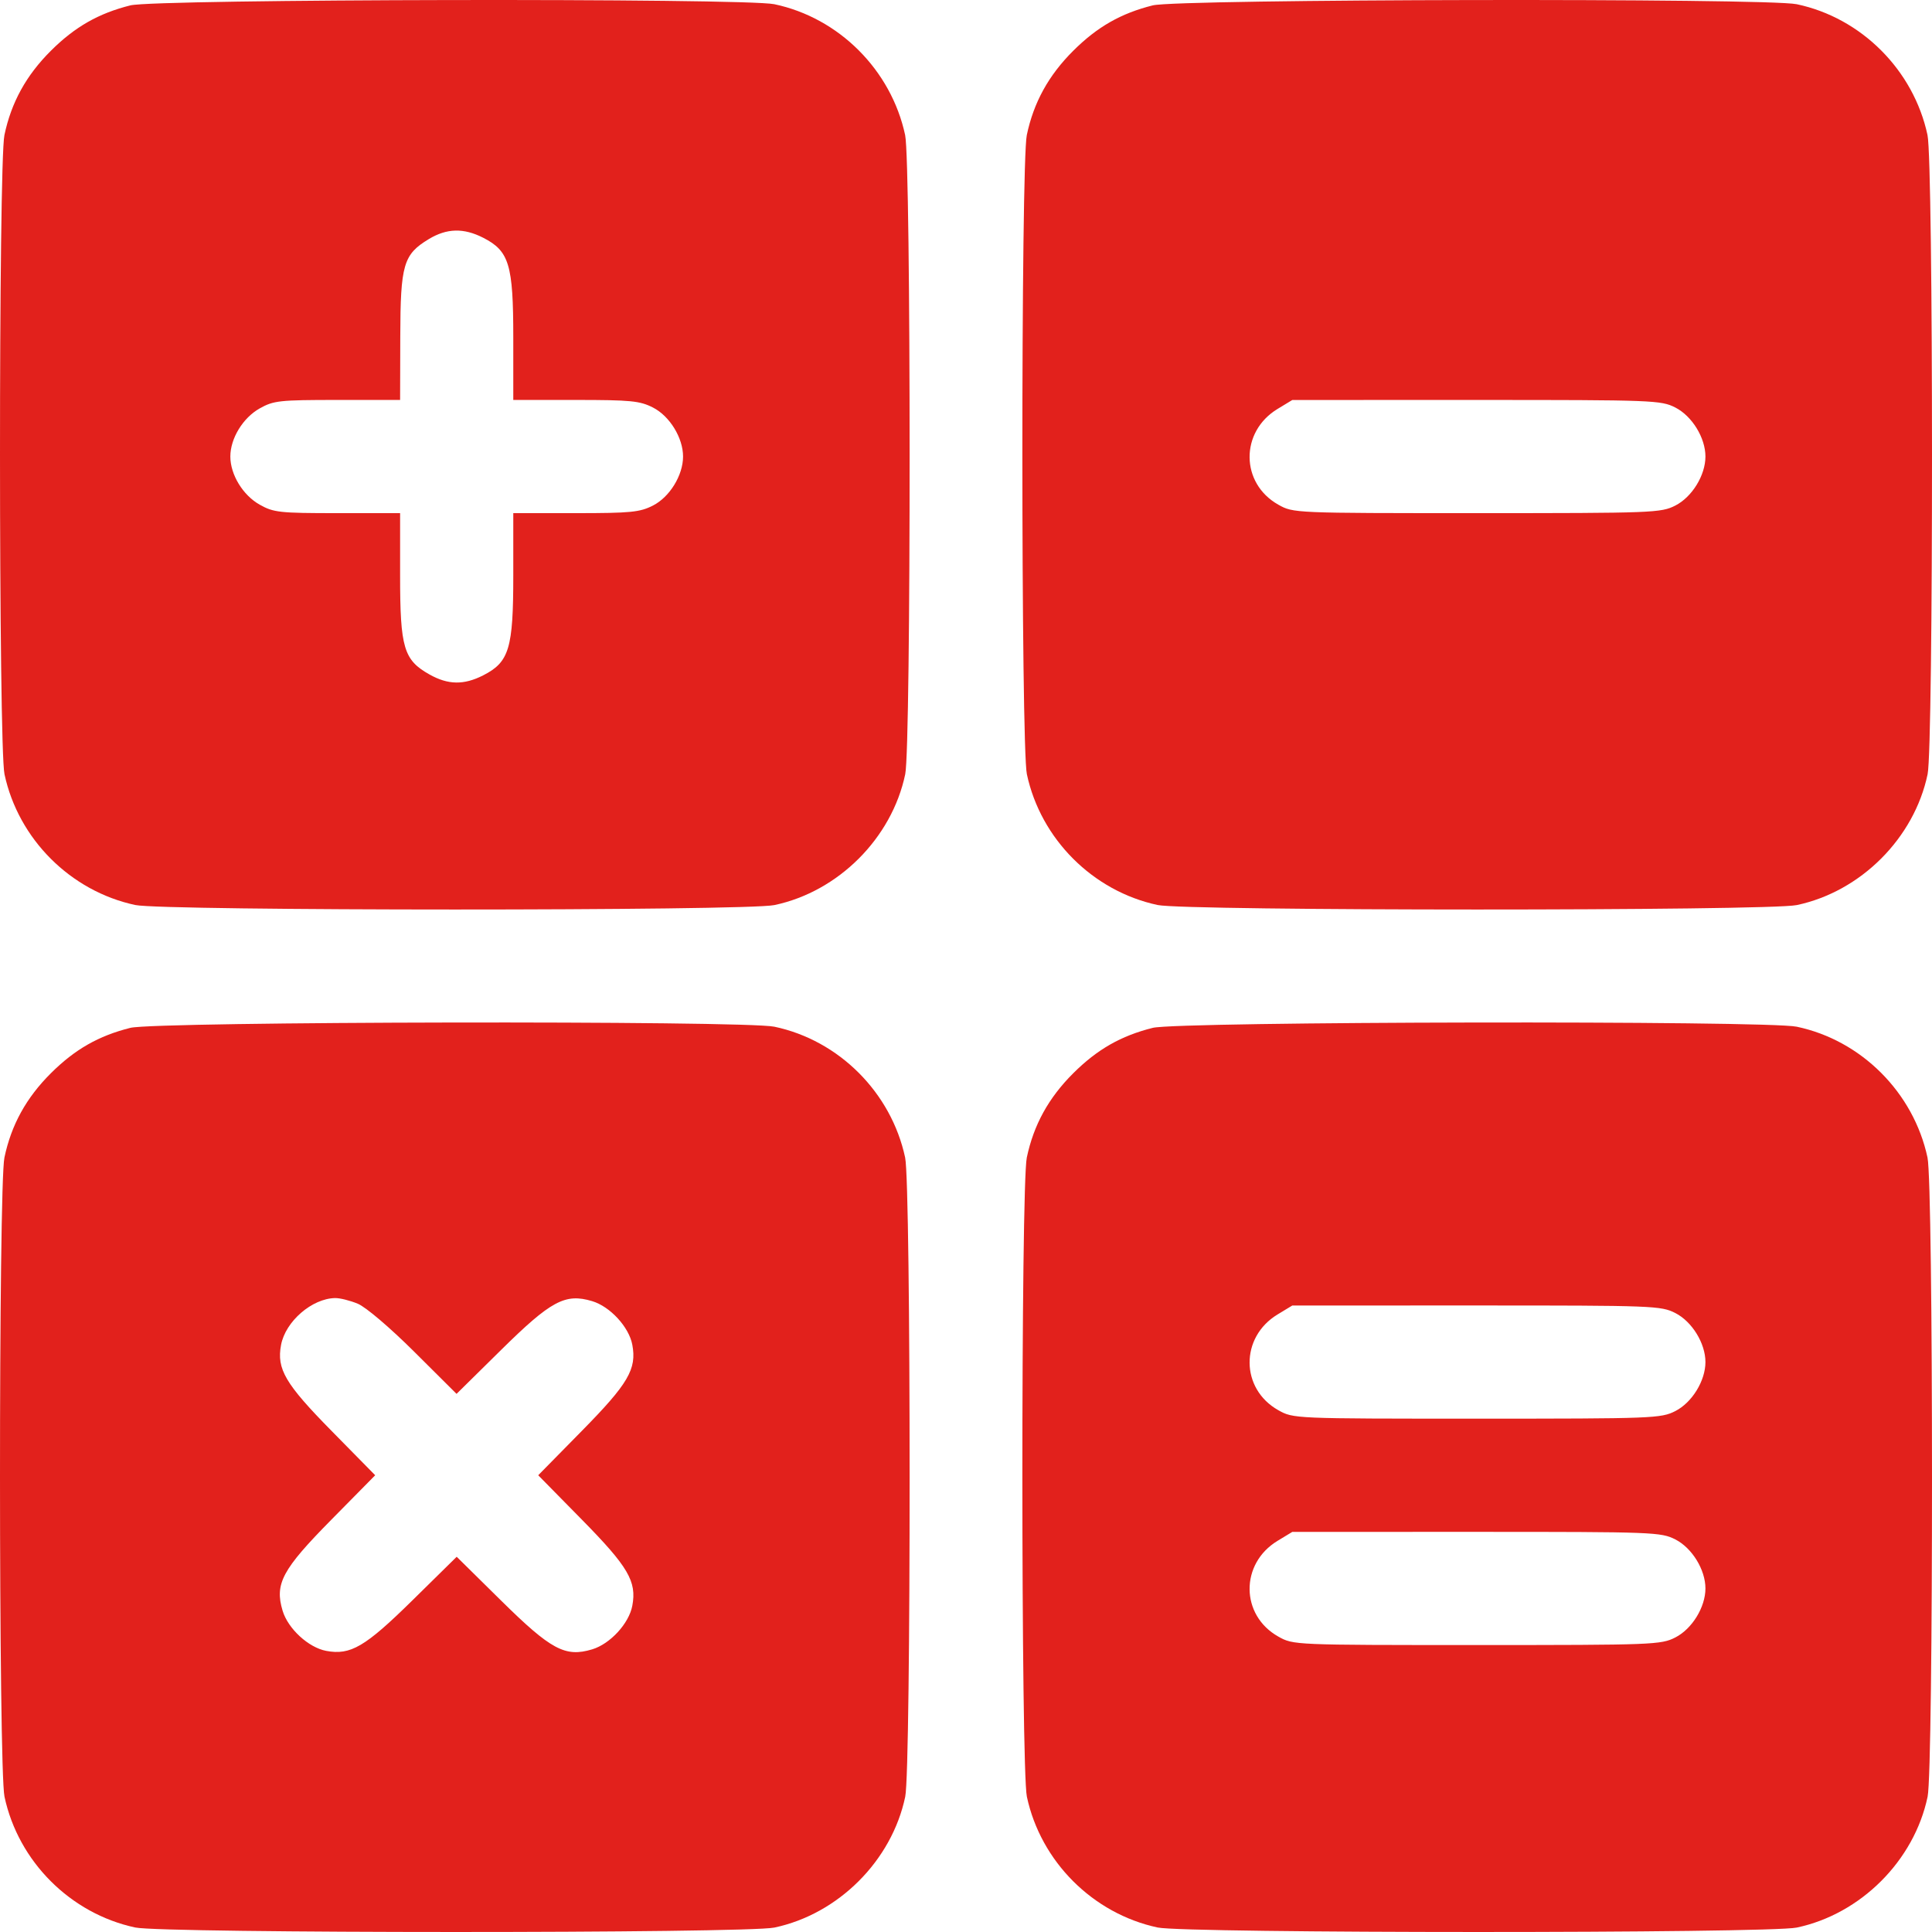 <?xml version="1.0" encoding="UTF-8"?> <svg xmlns="http://www.w3.org/2000/svg" width="138" height="138" viewBox="0 0 138 138" fill="none"> <path fill-rule="evenodd" clip-rule="evenodd" d="M9.312 0.384C7.043 0.951 5.345 1.921 3.634 3.626C1.872 5.381 0.806 7.315 0.316 9.648C-0.108 11.665 -0.104 53.318 0.321 55.302C1.312 59.932 5.033 63.654 9.662 64.644C11.648 65.07 53.295 65.074 55.311 64.649C59.884 63.686 63.703 59.868 64.659 55.302C65.082 53.282 65.076 11.627 64.653 9.648C63.659 5.007 59.927 1.272 55.311 0.301C53.175 -0.148 11.136 -0.073 9.312 0.384ZM82.339 0.384C80.07 0.951 78.371 1.921 76.661 3.626C74.899 5.381 73.833 7.315 73.343 9.648C72.918 11.665 72.923 53.318 73.348 55.302C74.339 59.932 78.059 63.654 82.689 64.644C84.675 65.07 126.322 65.074 128.338 64.649C132.911 63.686 136.73 59.868 137.686 55.302C138.109 53.282 138.103 11.627 137.679 9.648C136.686 5.007 132.954 1.272 128.338 0.301C126.201 -0.148 84.163 -0.073 82.339 0.384ZM34.515 16.983C36.372 17.93 36.663 18.898 36.663 24.11V28.568H41.12C45.056 28.568 45.702 28.631 46.641 29.11C47.837 29.72 48.79 31.273 48.79 32.61C48.79 33.947 47.837 35.5 46.641 36.11C45.702 36.589 45.056 36.653 41.12 36.653H36.663V41.11C36.663 46.322 36.372 47.29 34.515 48.238C33.134 48.942 32.007 48.924 30.677 48.176C28.836 47.141 28.579 46.277 28.579 41.11V36.653H24.102C19.963 36.653 19.544 36.607 18.55 36.048C17.35 35.374 16.453 33.903 16.453 32.61C16.453 31.317 17.35 29.846 18.55 29.172C19.544 28.613 19.963 28.568 24.102 28.568H28.579L28.591 24.053C28.604 18.893 28.812 18.178 30.625 17.08C31.916 16.299 33.116 16.269 34.515 16.983ZM119.668 29.11C120.863 29.72 121.817 31.273 121.817 32.61C121.817 33.947 120.863 35.5 119.668 36.11C118.645 36.632 118.102 36.653 105.494 36.653C92.41 36.653 92.381 36.651 91.308 36.048C88.596 34.524 88.568 30.835 91.257 29.208L92.309 28.57L105.457 28.569C118.103 28.568 118.645 28.588 119.668 29.11ZM9.312 73.418C7.043 73.986 5.345 74.956 3.634 76.66C1.872 78.416 0.806 80.349 0.316 82.683C-0.108 84.7 -0.104 126.352 0.321 128.337C1.312 132.967 5.033 136.688 9.662 137.679C11.648 138.104 53.295 138.108 55.311 137.684C59.884 136.721 63.703 132.902 64.659 128.337C65.082 126.317 65.076 84.662 64.653 82.683C63.659 78.041 59.927 74.306 55.311 73.336C53.175 72.886 11.136 72.962 9.312 73.418ZM82.339 73.418C80.07 73.986 78.371 74.956 76.661 76.66C74.899 78.416 73.833 80.349 73.343 82.683C72.918 84.7 72.923 126.352 73.348 128.337C74.339 132.967 78.059 136.688 82.689 137.679C84.675 138.104 126.322 138.108 128.338 137.684C132.911 136.721 136.73 132.902 137.686 128.337C138.109 126.317 138.103 84.662 137.679 82.683C136.686 78.041 132.954 74.306 128.338 73.336C126.201 72.886 84.163 72.962 82.339 73.418ZM25.556 93.123C26.131 93.361 27.85 94.824 29.585 96.55L32.611 99.562L35.783 96.434C39.362 92.902 40.371 92.362 42.297 92.939C43.58 93.323 44.928 94.787 45.165 96.054C45.491 97.79 44.878 98.835 41.559 102.208L38.444 105.375L41.559 108.542C44.878 111.915 45.491 112.961 45.165 114.696C44.928 115.963 43.58 117.427 42.297 117.811C40.371 118.389 39.362 117.848 35.788 114.322L32.621 111.198L29.455 114.314C26.082 117.633 25.037 118.246 23.301 117.92C22.035 117.683 20.571 116.335 20.186 115.052C19.609 113.126 20.15 112.116 23.676 108.542L26.799 105.375L23.684 102.208C20.372 98.843 19.752 97.788 20.075 96.068C20.391 94.386 22.281 92.748 23.94 92.719C24.278 92.713 25.005 92.895 25.556 93.123ZM119.668 93.79C120.863 94.4 121.817 95.953 121.817 97.29C121.817 98.627 120.863 100.18 119.668 100.79C118.645 101.312 118.102 101.333 105.494 101.333C92.41 101.333 92.381 101.331 91.308 100.728C88.596 99.204 88.568 95.515 91.257 93.888L92.309 93.25L105.457 93.249C118.103 93.248 118.645 93.268 119.668 93.79ZM119.668 109.96C120.863 110.57 121.817 112.123 121.817 113.46C121.817 114.797 120.863 116.35 119.668 116.96C118.645 117.482 118.102 117.503 105.494 117.503C92.41 117.503 92.381 117.501 91.308 116.898C88.596 115.374 88.568 111.685 91.257 110.058L92.309 109.42L105.457 109.419C118.103 109.418 118.645 109.438 119.668 109.96Z" fill="#E2211C"></path> </svg> 
